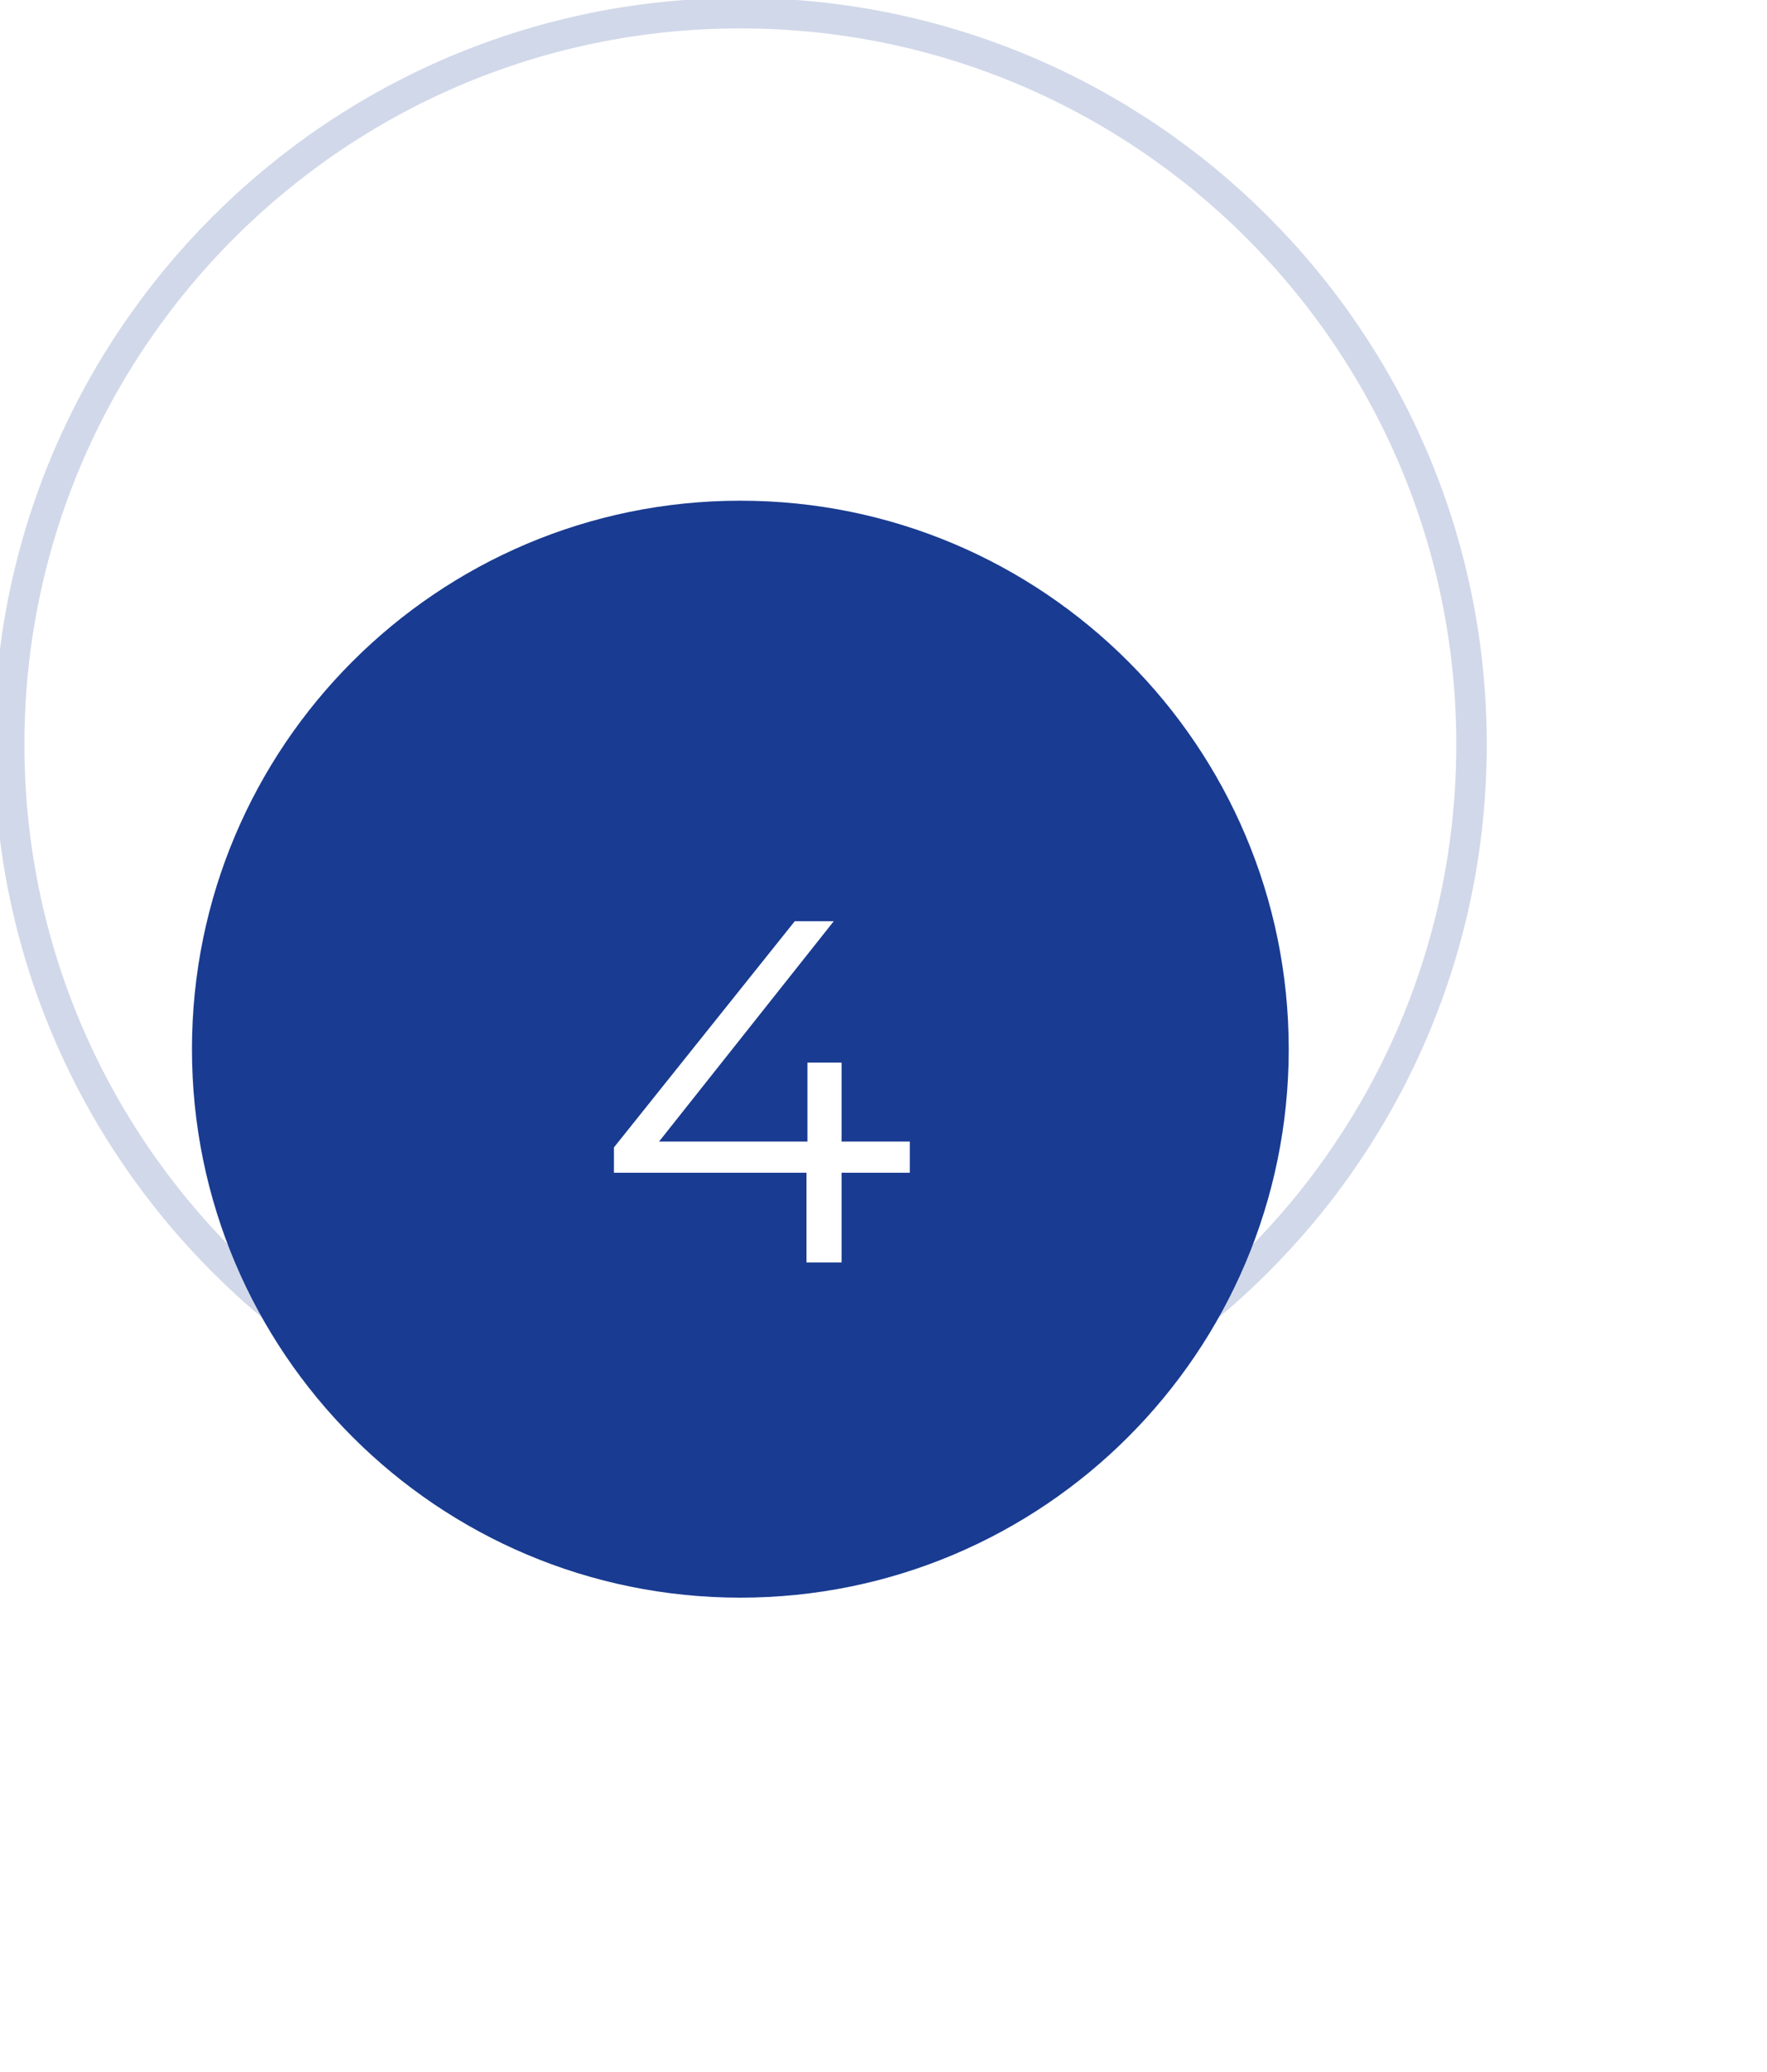 <svg width="58" height="68" viewBox="0 0 58 68" fill="none" xmlns="http://www.w3.org/2000/svg">
<g opacity="0.2">
<path fill-rule="evenodd" clip-rule="evenodd" d="M24.301 48.432C37.556 48.432 48.301 37.687 48.301 24.432C48.301 11.177 37.556 0.432 24.301 0.432C11.046 0.432 0.301 11.177 0.301 24.432C0.301 37.687 11.046 48.432 24.301 48.432Z" stroke="#193B91"/>
</g>
<g clip-path="url(#clip0_4364_1945)" filter="url(#filter0_d_4364_1945)">
<path fill-rule="evenodd" clip-rule="evenodd" d="M24.301 42.432C34.242 42.432 42.301 34.373 42.301 24.432C42.301 14.491 34.242 6.432 24.301 6.432C14.36 6.432 6.301 14.491 6.301 24.432C6.301 34.373 14.36 42.432 24.301 42.432Z" fill="#193B91"/>
<path d="M20.152 28.488V27.656L26.088 20.232H27.368L21.48 27.656L20.856 27.464H29.864V28.488H20.152ZM26.472 31.432V28.488L26.504 27.464V24.872H27.624V31.432H26.472Z" fill="white"/>
</g>
<defs>
<filter id="filter0_d_4364_1945" x="-8.699" y="1.432" width="66" height="66" filterUnits="userSpaceOnUse" color-interpolation-filters="sRGB">
<feFlood flood-opacity="0" result="BackgroundImageFix"/>
<feColorMatrix in="SourceAlpha" type="matrix" values="0 0 0 0 0 0 0 0 0 0 0 0 0 0 0 0 0 0 127 0" result="hardAlpha"/>
<feOffset dy="10"/>
<feGaussianBlur stdDeviation="7.5"/>
<feColorMatrix type="matrix" values="0 0 0 0 0.082 0 0 0 0 0.145 0 0 0 0 0.278 0 0 0 0.15 0"/>
<feBlend mode="normal" in2="BackgroundImageFix" result="effect1_dropShadow_4364_1945"/>
<feBlend mode="normal" in="SourceGraphic" in2="effect1_dropShadow_4364_1945" result="shape"/>
</filter>
<clipPath id="clip0_4364_1945">
<rect width="36" height="36" fill="white" transform="translate(6.301 6.432)"/>
</clipPath>
</defs>
</svg>
